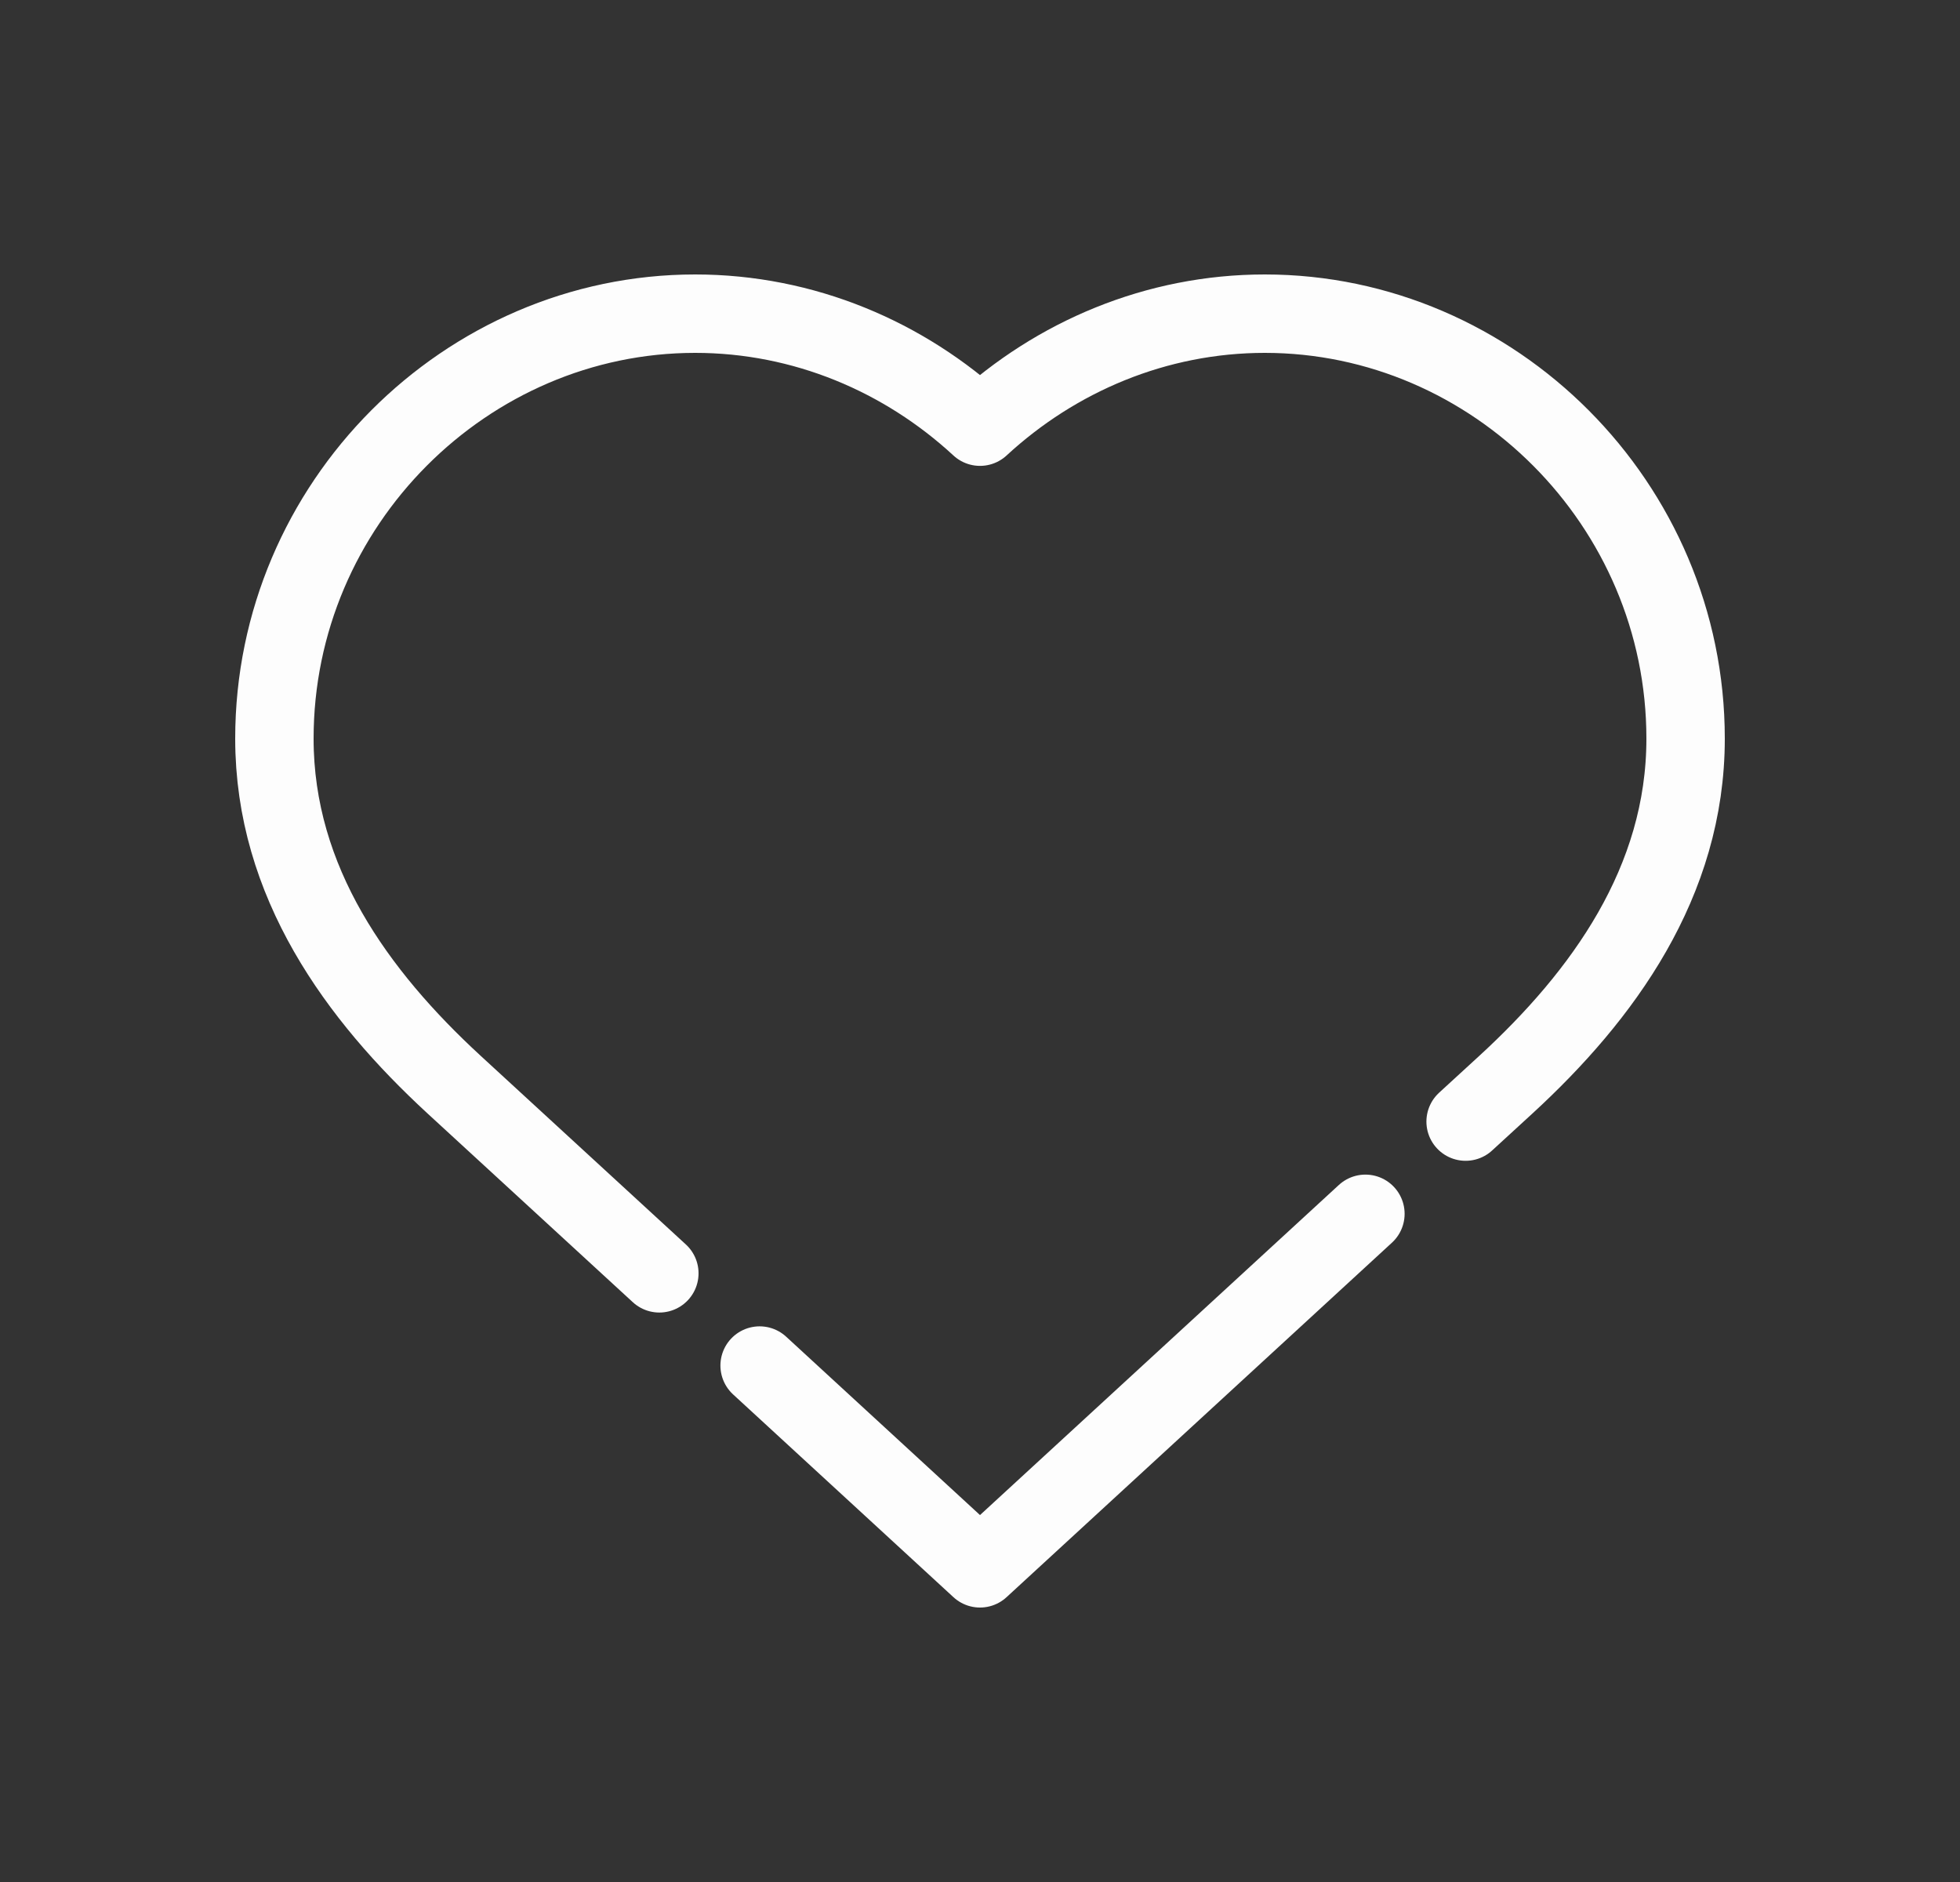 <svg width="25" height="24" viewBox="0 0 25 24" fill="none" xmlns="http://www.w3.org/2000/svg">
<rect x="0" y="0" width="25" height="24" fill="#333333" stroke="none"/>
<path d="M9.689 17.414L12.5 20L17.416 15.479M18.694 14.303L19.212 13.828C20.441 12.698 21.5 11.251 21.5 9.419C21.5 6.426 19.052 4 16.133 4C14.748 4 13.468 4.547 12.5 5.441C11.532 4.547 10.252 4 8.867 4C5.947 4 3.5 6.426 3.5 9.419C3.5 11.251 4.56 12.696 5.788 13.828L8.41 16.238" stroke="#FDFDFD" stroke-linecap="round" stroke-linejoin="round"/>
</svg>
